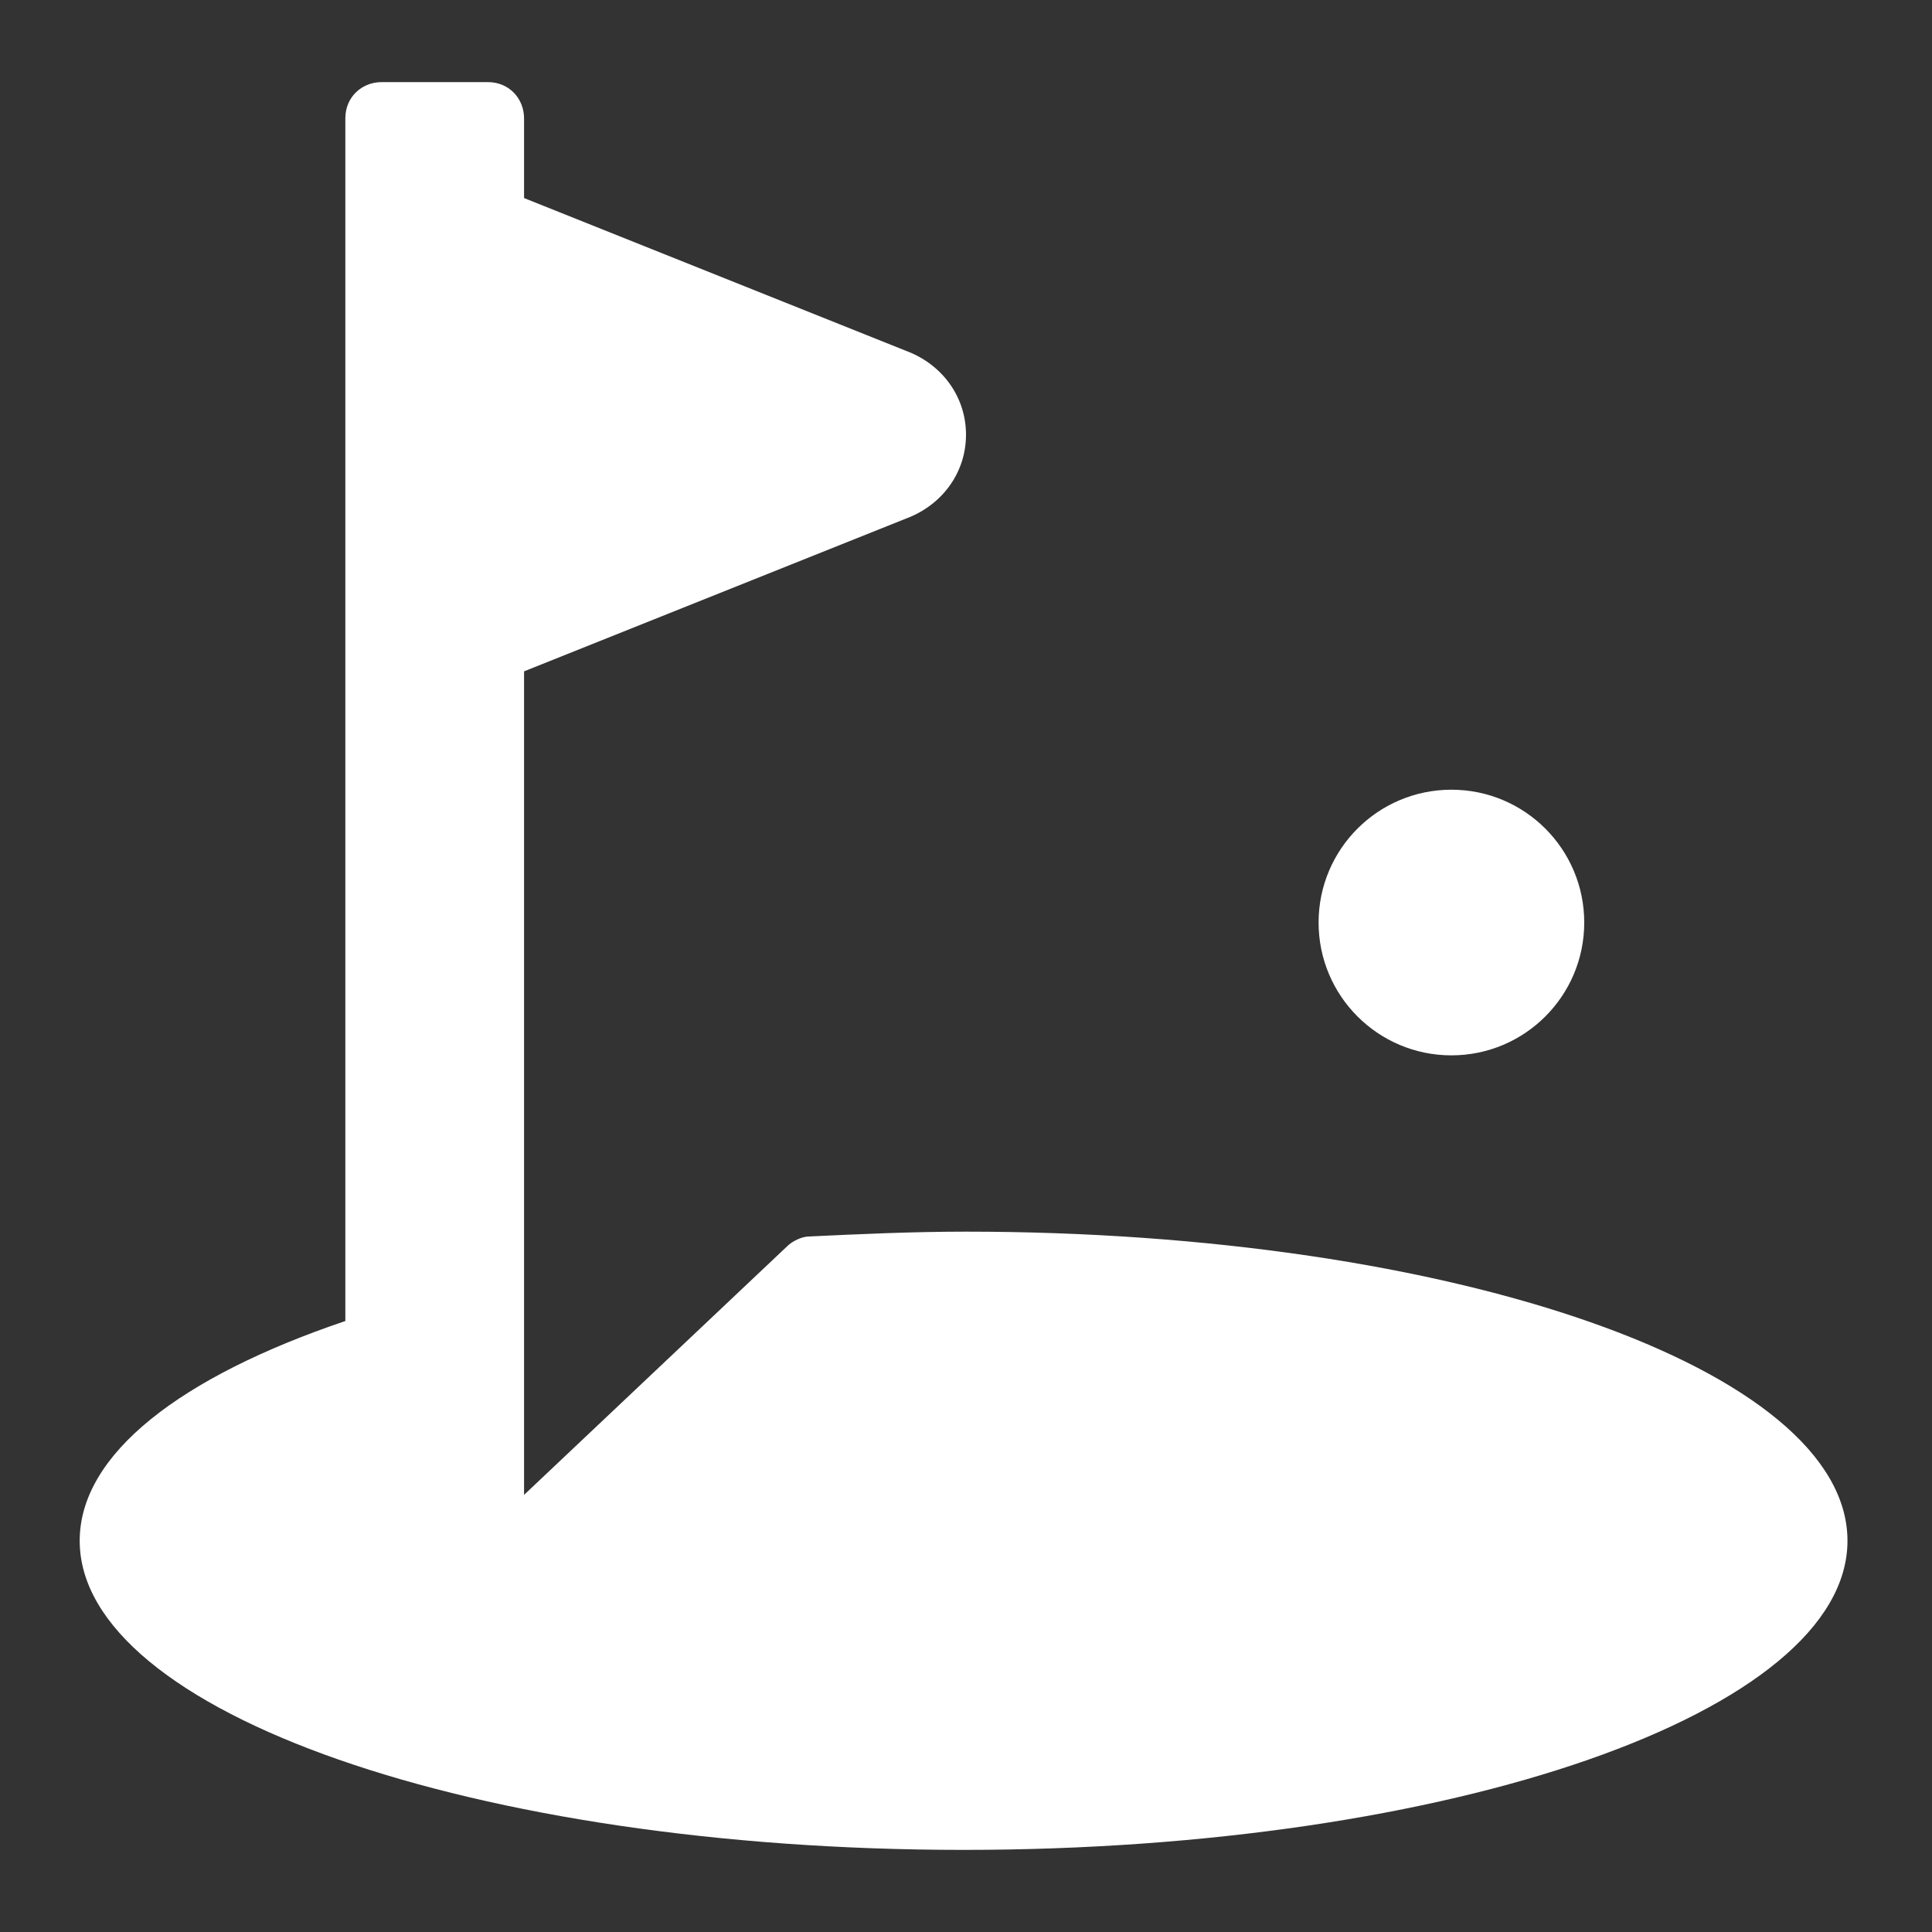 <?xml version="1.0" encoding="utf-8"?>
<!-- Generator: Adobe Illustrator 23.0.0, SVG Export Plug-In . SVG Version: 6.00 Build 0)  -->
<svg version="1.1" id="Layer_1" xmlns="http://www.w3.org/2000/svg" xmlns:xlink="http://www.w3.org/1999/xlink" x="0px" y="0px"
	 viewBox="0 0 80 80" style="enable-background:new 0 0 80 80;" xml:space="preserve">
<rect x="0" y="0" width="80" height="80" fill="#333333" stroke="none"/>
<style type="text/css">
	.st0{fill:#FFFFFF;}
</style>
<g>
	<path class="st0" d="M40,51c-2.2,0-4.4,0.1-6.5,0.2c-0.3,0-0.7,0.2-0.9,0.4L21.7,61.9V27.8l16-6.4c1.4-0.6,2.3-1.9,2.3-3.4
		c0-1.5-0.9-2.8-2.3-3.4l-16-6.4V4.9c0-0.8-0.6-1.5-1.5-1.5h-4.4c-0.8,0-1.5,0.6-1.5,1.5v49.8c-6.8,2.3-11,5.5-11,9.1
		c0,7.1,16.4,12.8,36.6,12.8s36.6-5.7,36.6-12.8S60.2,51,40,51z"/>
	<circle class="st0" cx="60.1" cy="38.2" r="5.5"/>
</g>
</svg>
